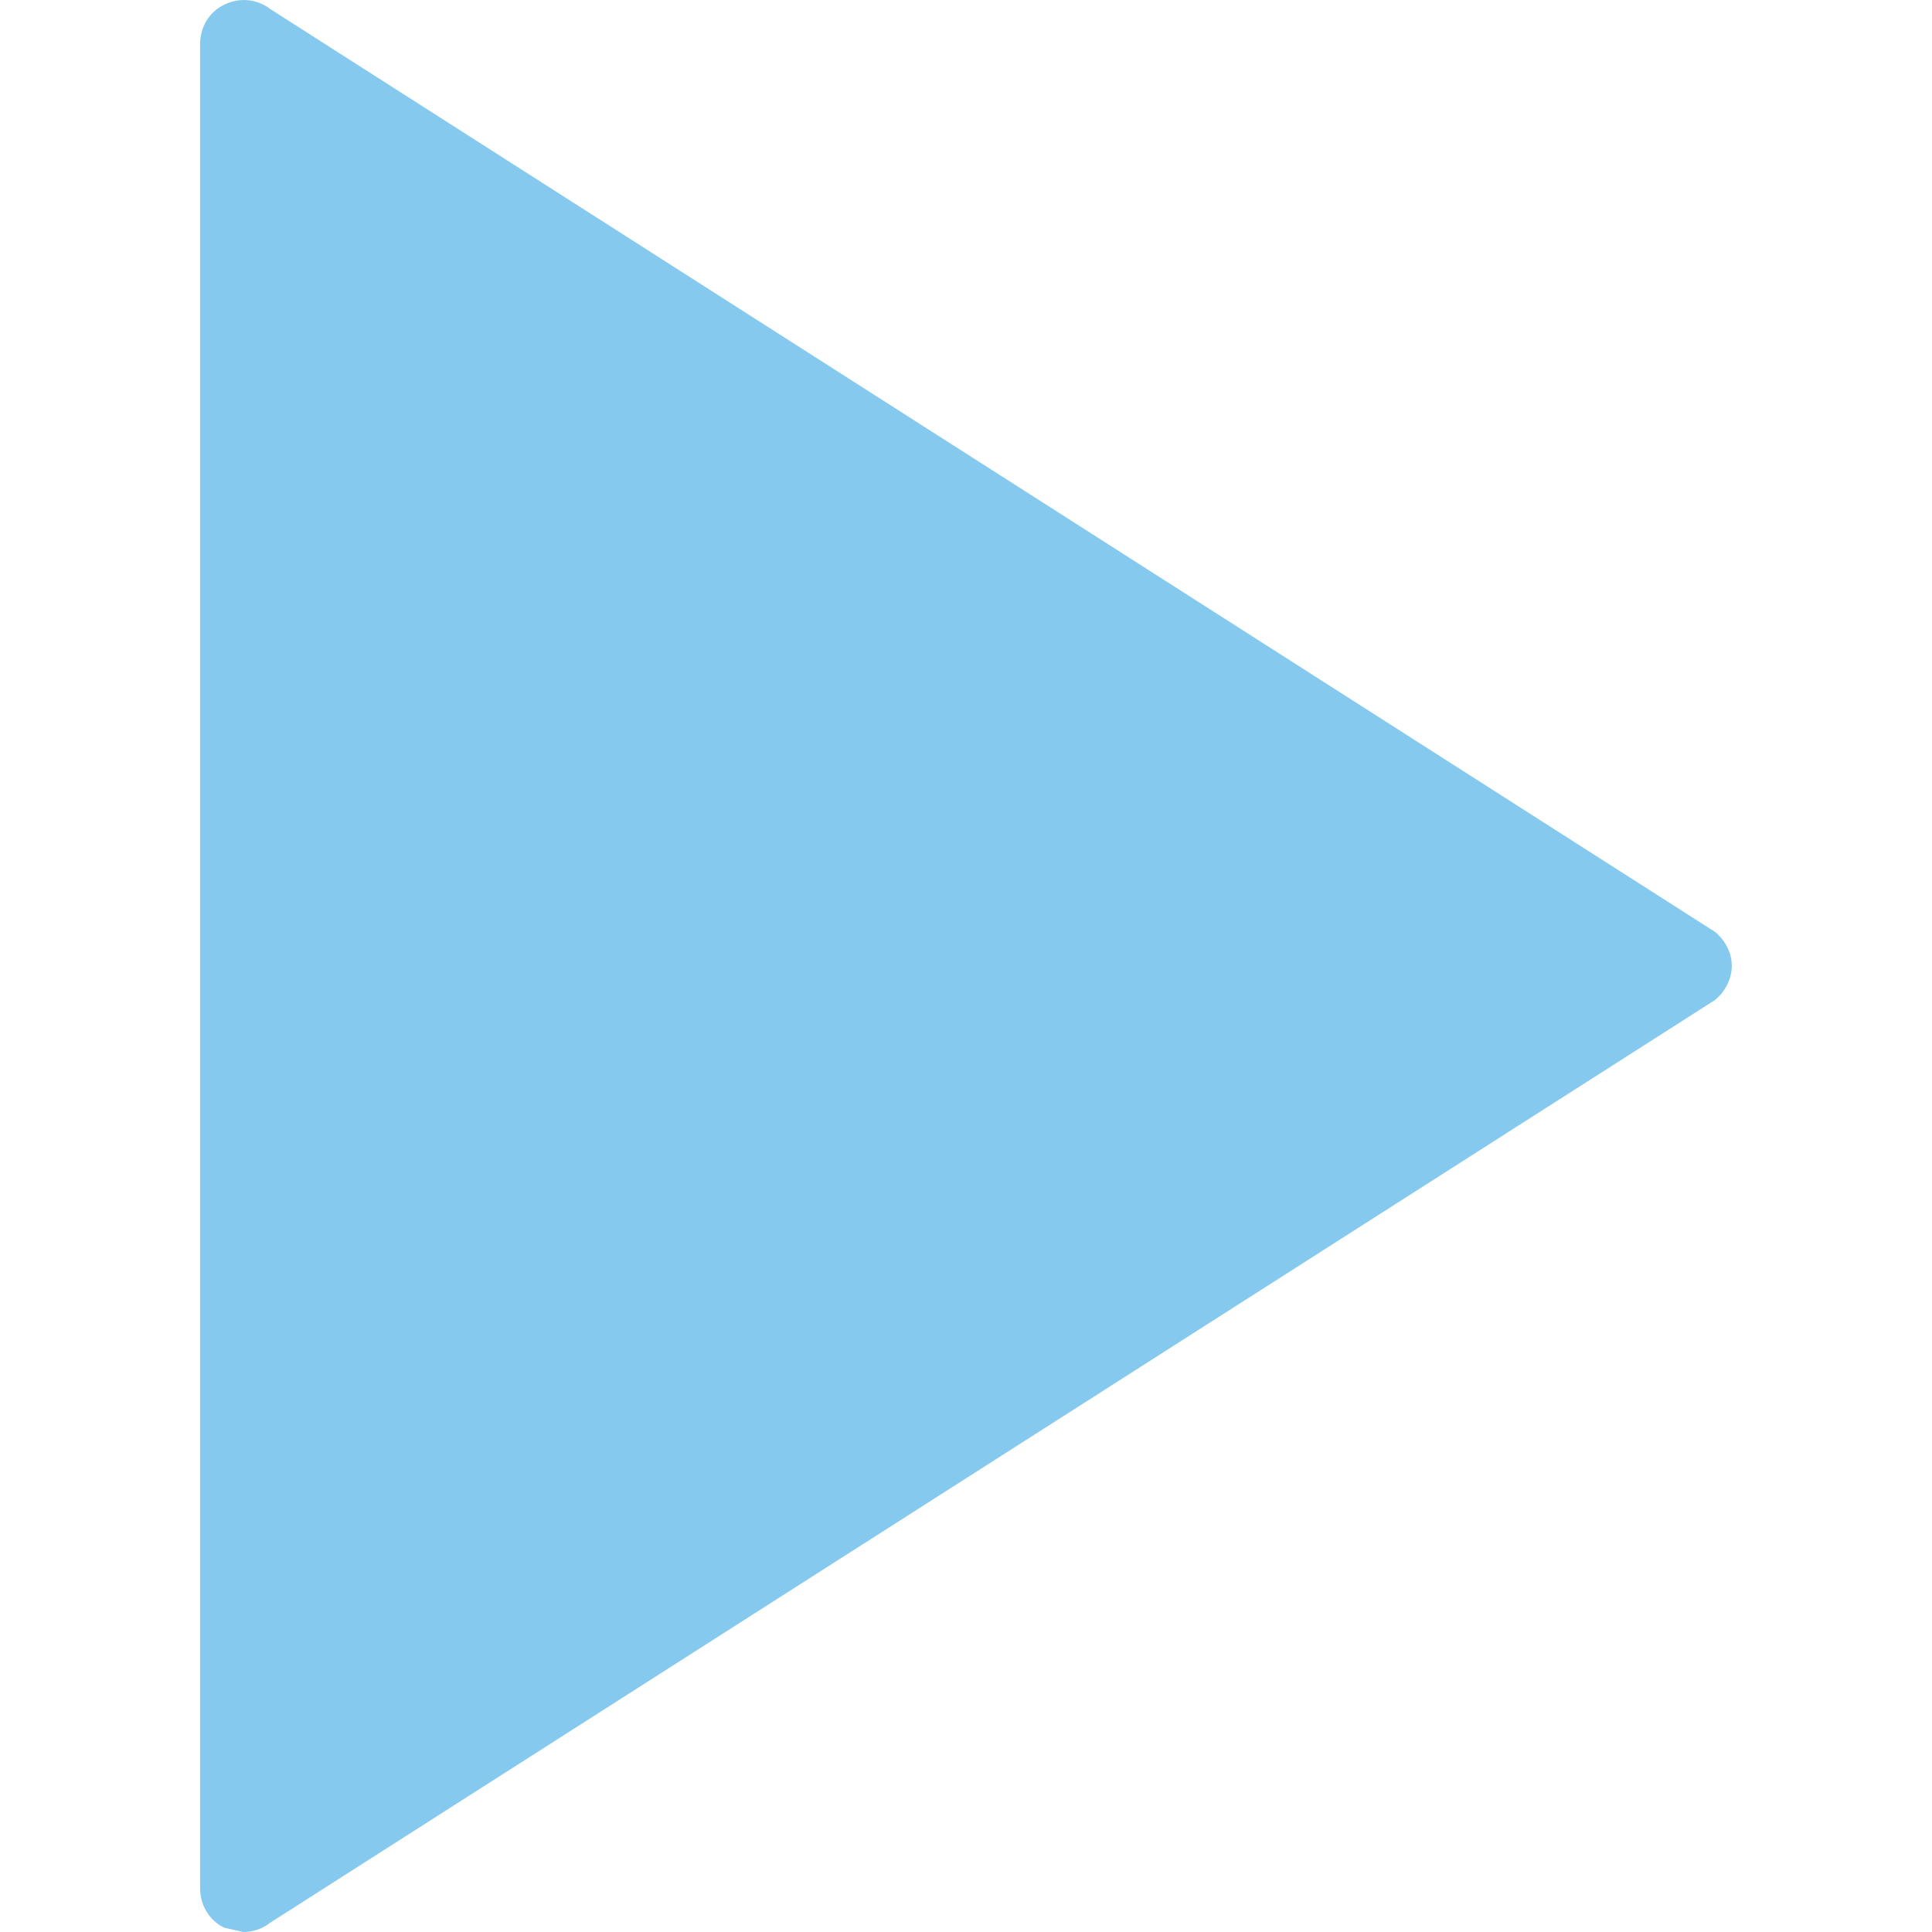 <svg xmlns="http://www.w3.org/2000/svg" xmlns:xlink="http://www.w3.org/1999/xlink" fill="#86c9ef" height="800px" width="800px" version="1.1" id="Capa_1" viewBox="0 0 17.804 17.804" xml:space="preserve">
<g>
	<g id="c98_play">
		<path d="M2.067,0.043C2.21-0.028,2.372-0.008,2.493,0.085l13.312,8.503c0.094,0.078,0.154,0.191,0.154,0.313    c0,0.12-0.061,0.237-0.154,0.314L2.492,17.717c-0.07,0.057-0.162,0.087-0.25,0.087l-0.176-0.04    c-0.136-0.065-0.222-0.207-0.222-0.361V0.402C1.844,0.25,1.93,0.107,2.067,0.043z" fill="#86c9ef"/>
	</g>
	<g id="Capa_1_78_">
	</g>
</g>
</svg>